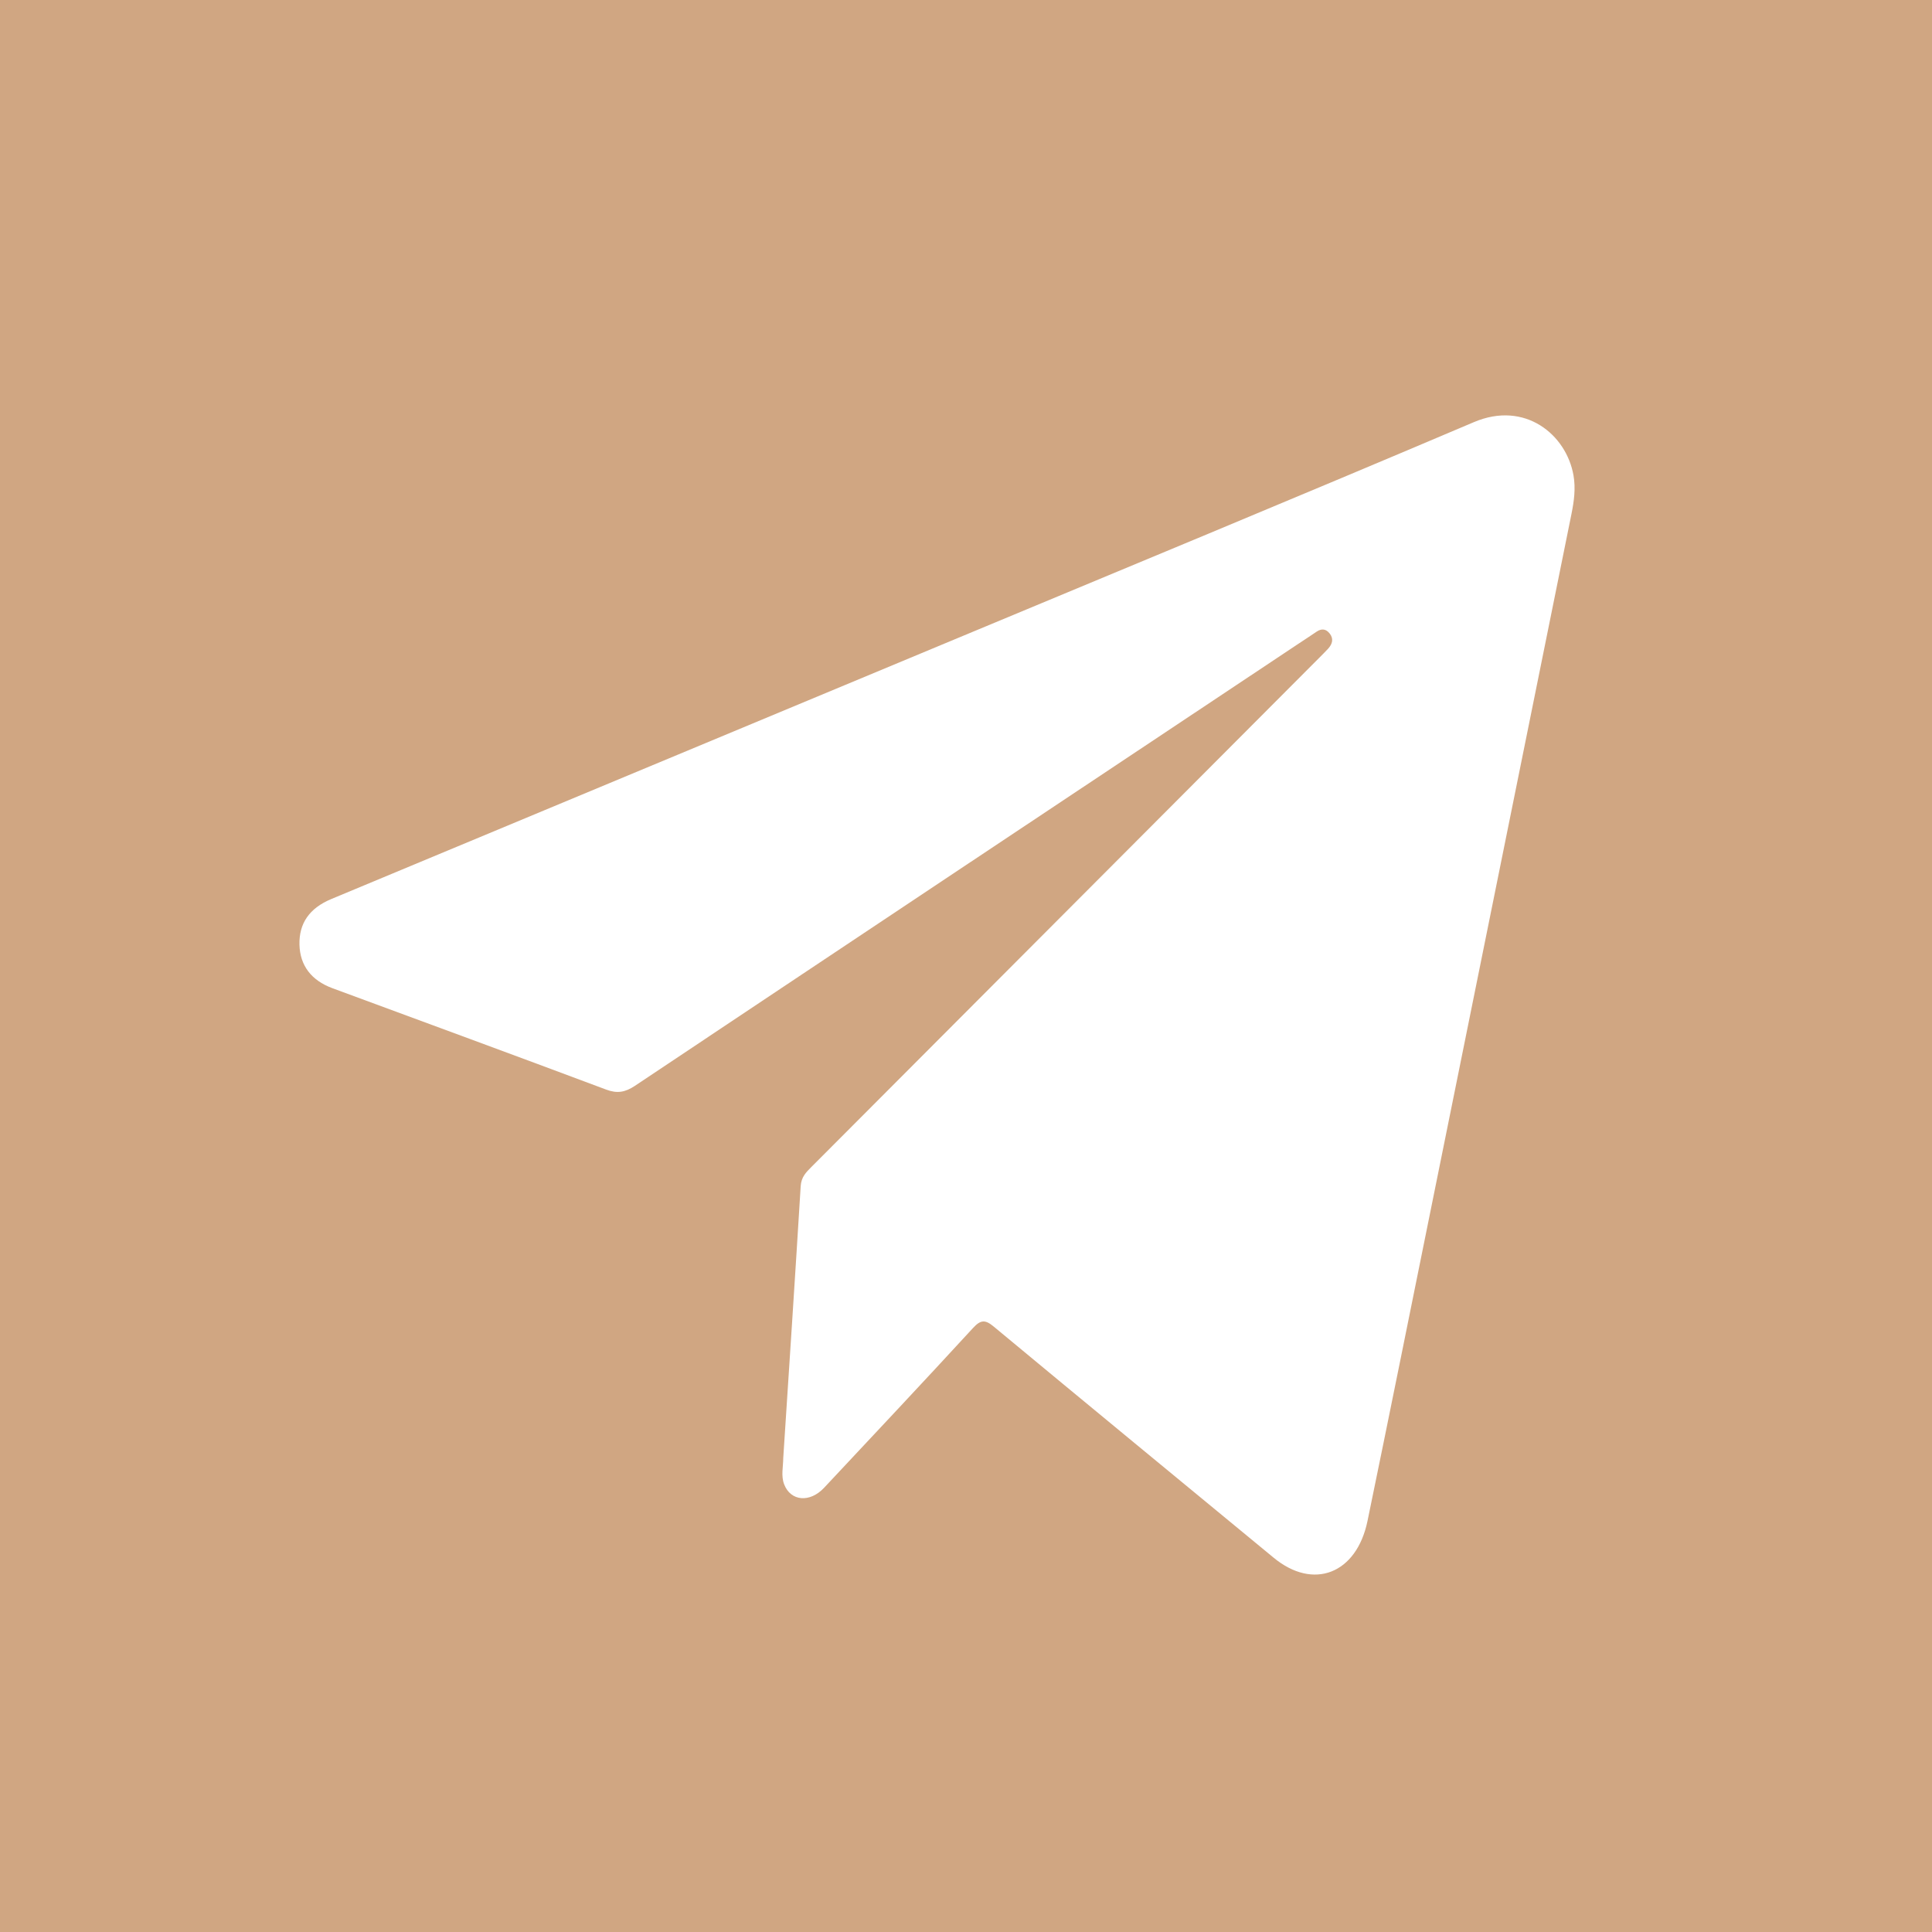 <?xml version="1.0" encoding="UTF-8"?> <svg xmlns="http://www.w3.org/2000/svg" width="32" height="32" viewBox="0 0 32 32" fill="none"><rect width="32" height="32" fill="#D0A682"></rect><path d="M12.973 24.151C13.071 22.649 13.17 21.148 13.262 19.645C13.272 19.495 13.351 19.417 13.437 19.331C15.402 17.36 17.367 15.391 19.333 13.42C20.171 12.58 21.009 11.739 21.847 10.899C21.899 10.847 21.951 10.795 22.001 10.741C22.069 10.664 22.093 10.579 22.022 10.491C21.962 10.416 21.89 10.408 21.811 10.46C21.711 10.528 21.61 10.594 21.51 10.66C17.844 13.1 14.178 15.54 10.516 17.985C10.353 18.093 10.221 18.115 10.04 18.047C8.53 17.481 7.017 16.926 5.504 16.367C5.155 16.237 4.97 15.992 4.96 15.649C4.951 15.295 5.123 15.043 5.487 14.891C8.872 13.48 12.258 12.071 15.643 10.66C18.567 9.441 21.495 8.231 24.412 6.992C25.258 6.632 25.944 7.198 26.062 7.874C26.1 8.091 26.071 8.301 26.029 8.51C25.081 13.196 24.134 17.882 23.186 22.568C23.008 23.443 22.831 24.319 22.65 25.193C22.468 26.068 21.754 26.345 21.095 25.8C19.549 24.525 18.002 23.253 16.46 21.973C16.32 21.856 16.245 21.856 16.117 21.995C15.3 22.884 14.473 23.763 13.649 24.643C13.412 24.895 13.095 24.865 12.988 24.585C12.934 24.444 12.972 24.297 12.973 24.153V24.151Z" fill="white"></path></svg> 